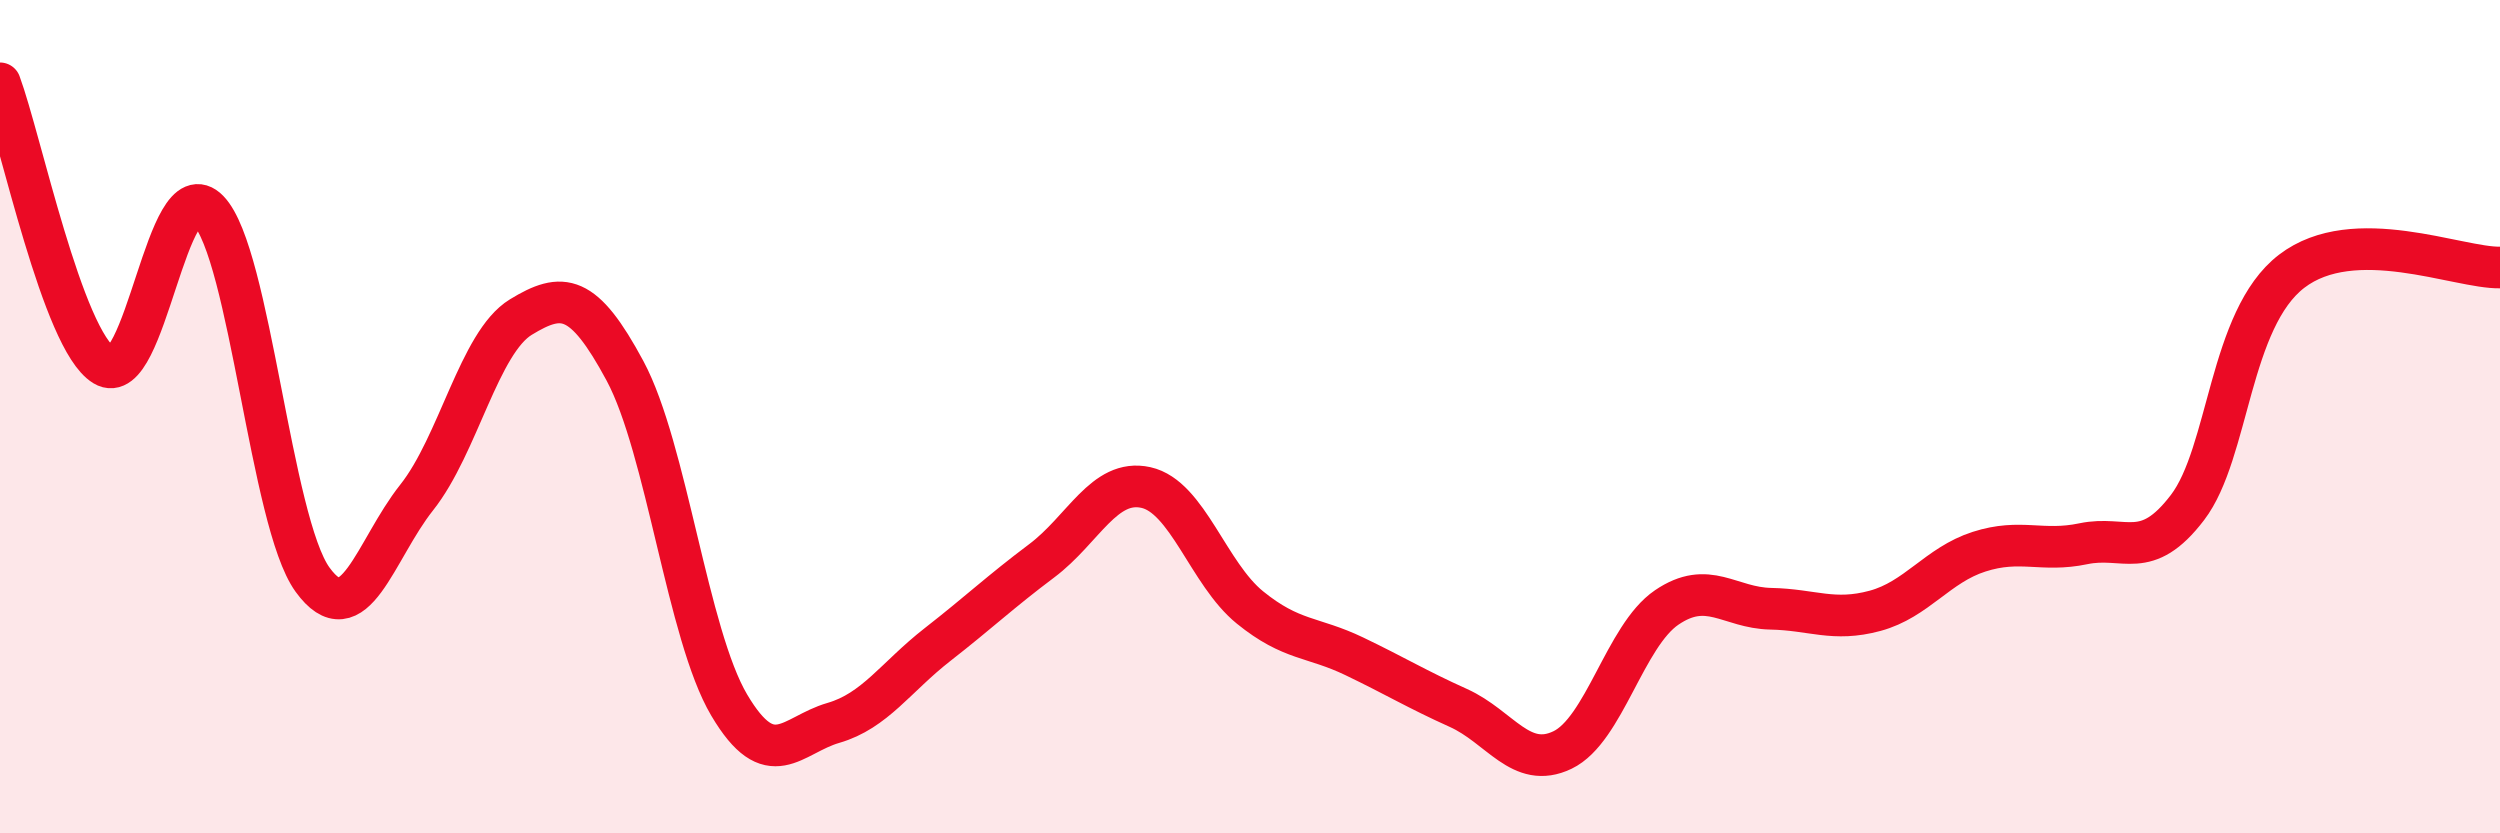 
    <svg width="60" height="20" viewBox="0 0 60 20" xmlns="http://www.w3.org/2000/svg">
      <path
        d="M 0,2 C 0.5,3.35 1.5,8.16 2.5,8.77 C 3.5,9.38 4,4.02 5,5.05 C 6,6.08 6.5,12.53 7.5,13.91 C 8.5,15.29 9,13.2 10,11.94 C 11,10.68 11.5,8.22 12.5,7.61 C 13.5,7 14,7.04 15,8.9 C 16,10.76 16.5,15.23 17.5,16.92 C 18.5,18.61 19,17.64 20,17.35 C 21,17.06 21.5,16.25 22.5,15.47 C 23.5,14.69 24,14.21 25,13.46 C 26,12.71 26.5,11.48 27.5,11.7 C 28.5,11.92 29,13.77 30,14.58 C 31,15.39 31.5,15.27 32.5,15.75 C 33.5,16.23 34,16.54 35,16.99 C 36,17.44 36.5,18.48 37.5,18 C 38.5,17.52 39,15.26 40,14.58 C 41,13.9 41.5,14.59 42.5,14.61 C 43.5,14.63 44,14.93 45,14.66 C 46,14.39 46.5,13.56 47.5,13.24 C 48.5,12.92 49,13.26 50,13.05 C 51,12.84 51.5,13.49 52.5,12.18 C 53.5,10.87 53.5,7.66 55,6.51 C 56.5,5.36 59,6.44 60,6.42L60 20L0 20Z"
        fill="#EB0A25"
        opacity="0.1"
        stroke-linecap="round"
        stroke-linejoin="round"
      />
      <path
        d="M 0,2 C 0.5,3.35 1.5,8.16 2.5,8.77 C 3.5,9.38 4,4.02 5,5.05 C 6,6.08 6.5,12.53 7.5,13.91 C 8.5,15.29 9,13.2 10,11.94 C 11,10.68 11.5,8.22 12.5,7.61 C 13.5,7 14,7.04 15,8.9 C 16,10.76 16.5,15.23 17.5,16.92 C 18.5,18.61 19,17.64 20,17.35 C 21,17.06 21.5,16.25 22.5,15.47 C 23.5,14.69 24,14.21 25,13.46 C 26,12.71 26.5,11.48 27.5,11.7 C 28.5,11.92 29,13.77 30,14.58 C 31,15.39 31.5,15.27 32.5,15.75 C 33.5,16.23 34,16.54 35,16.99 C 36,17.44 36.5,18.48 37.5,18 C 38.5,17.52 39,15.26 40,14.58 C 41,13.9 41.5,14.59 42.5,14.61 C 43.5,14.63 44,14.93 45,14.66 C 46,14.39 46.5,13.56 47.5,13.24 C 48.5,12.92 49,13.26 50,13.05 C 51,12.84 51.5,13.49 52.5,12.18 C 53.5,10.87 53.5,7.66 55,6.51 C 56.5,5.36 59,6.44 60,6.42"
        stroke="#EB0A25"
        stroke-width="1"
        fill="none"
        stroke-linecap="round"
        stroke-linejoin="round"
      />
    </svg>
  
